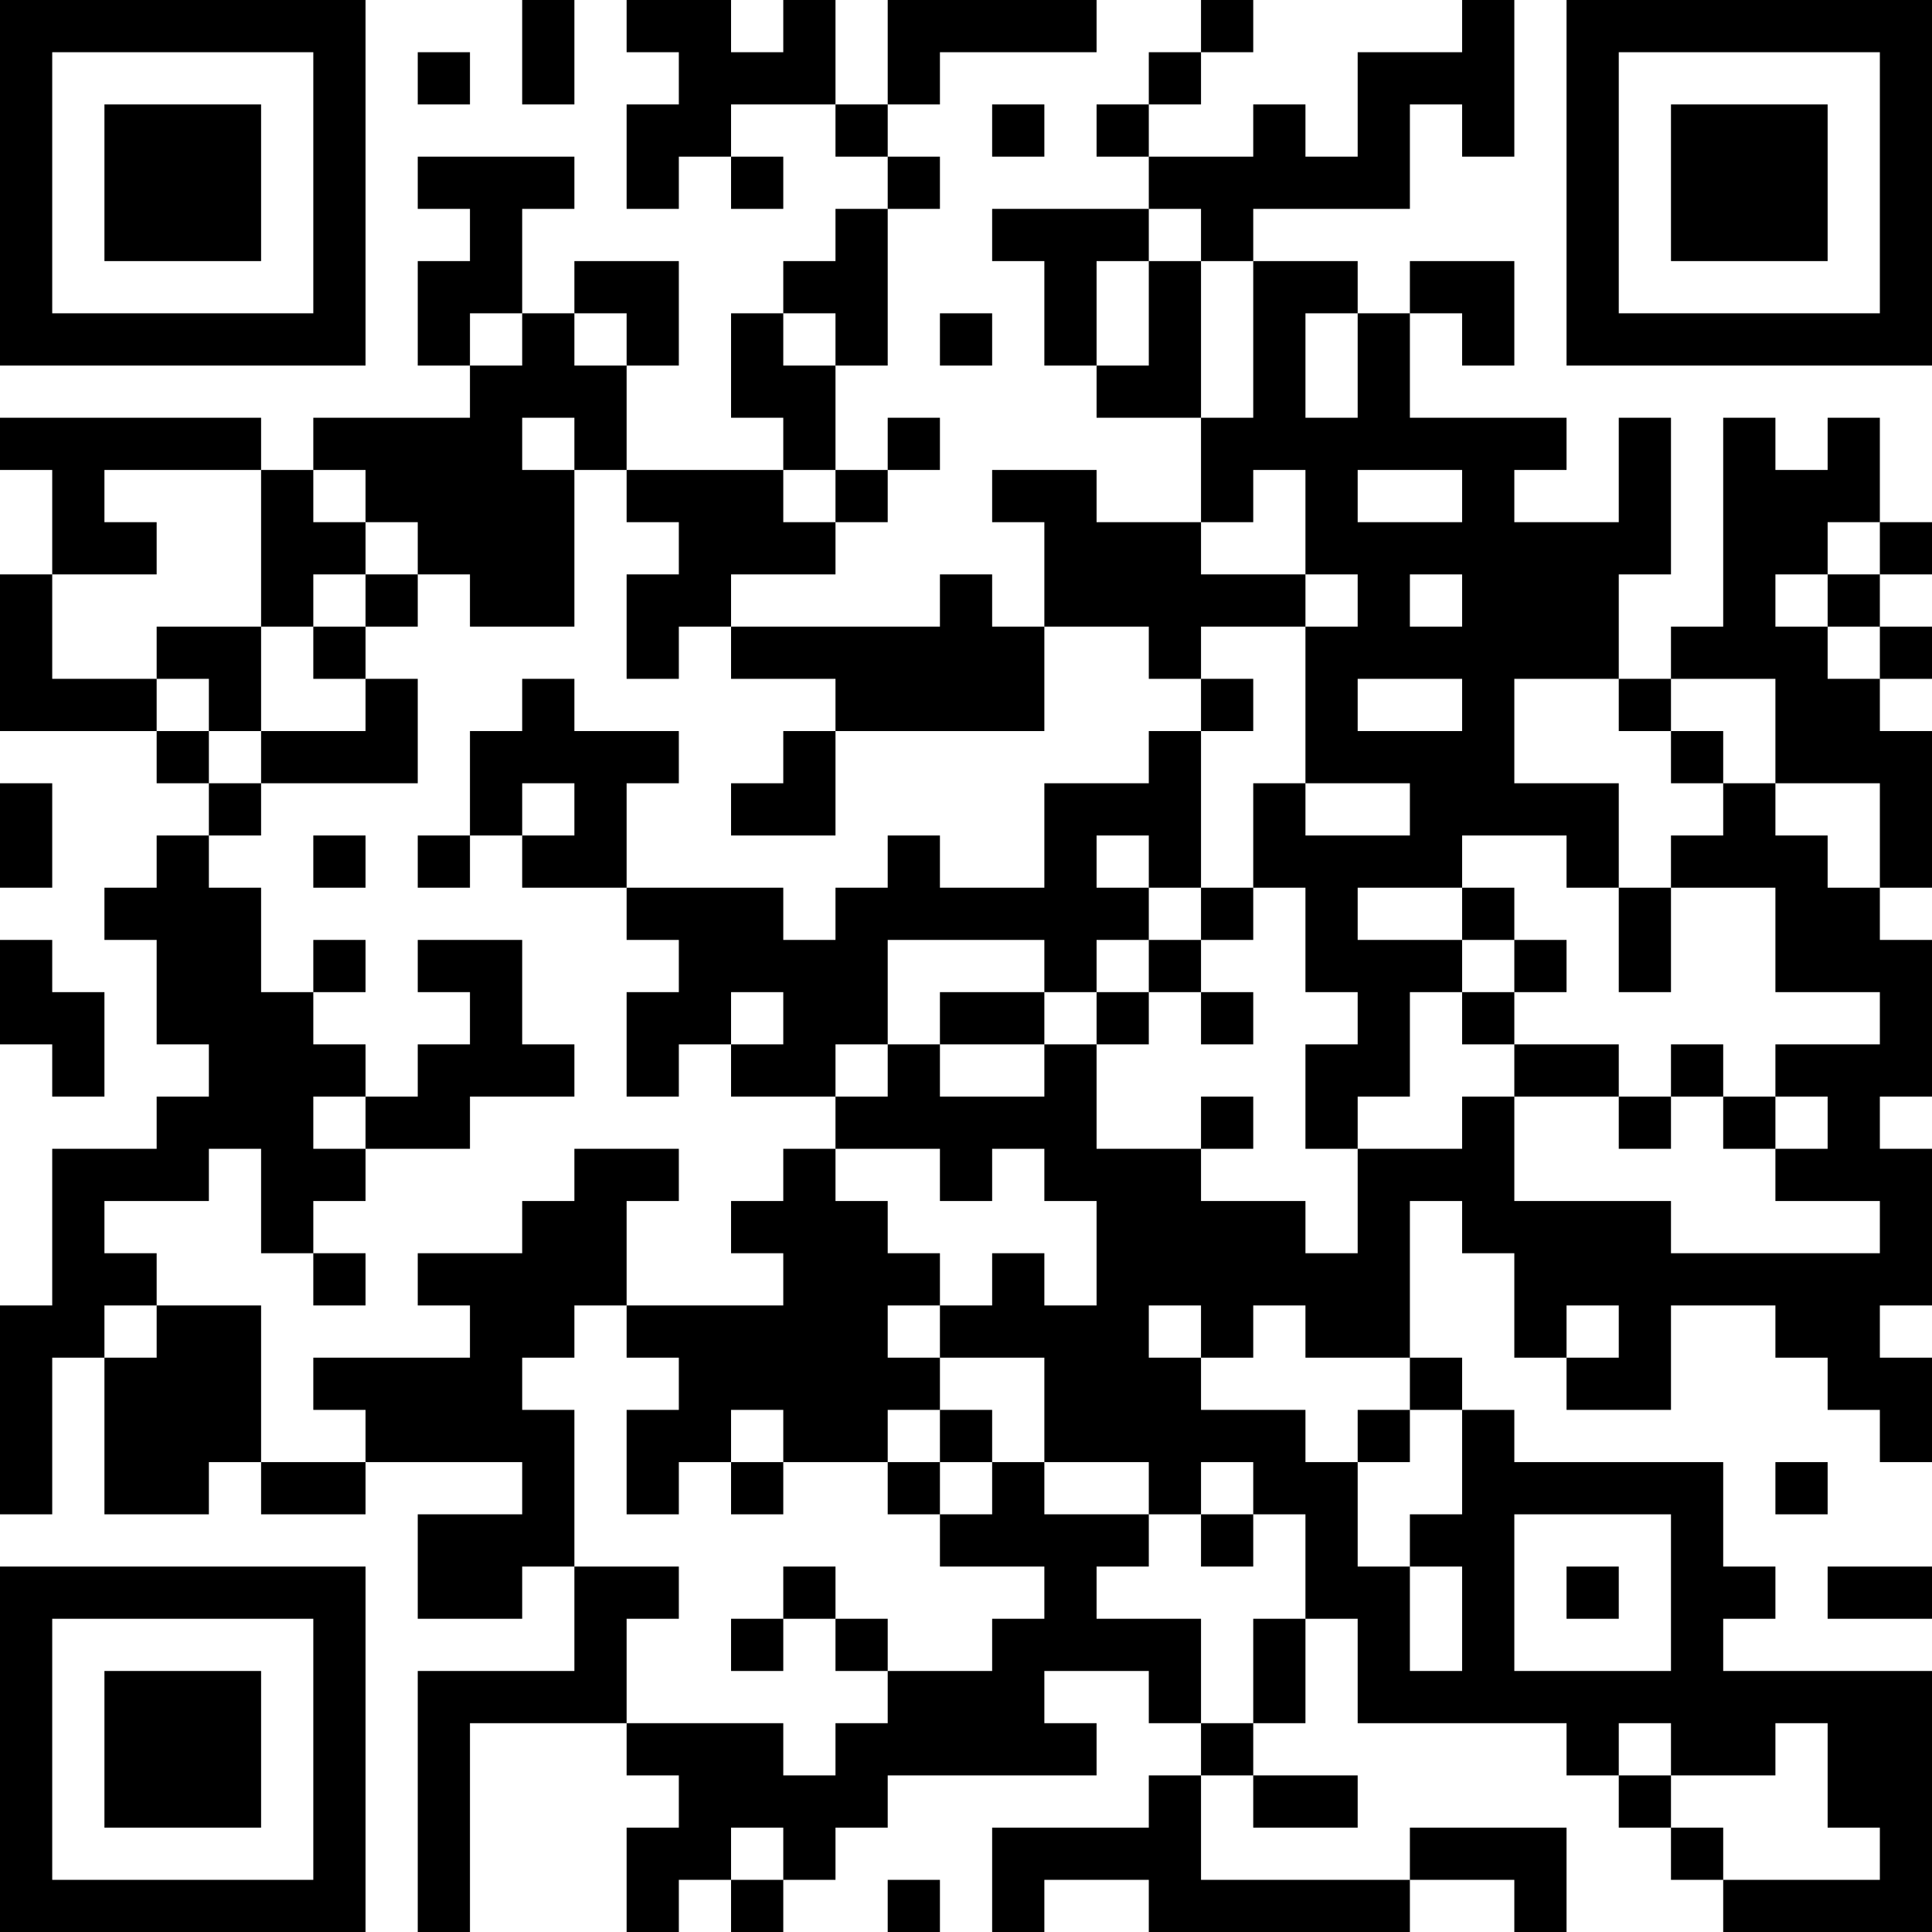 <?xml version="1.0" encoding="UTF-8"?>
<svg xmlns="http://www.w3.org/2000/svg" version="1.1" width="250" height="250" viewBox="0 0 250 250"><rect x="0" y="0" width="250" height="250" fill="#ffffff"/><g transform="scale(6.757)"><g transform="translate(0,0)"><path fill-rule="evenodd" d="M10 0L10 2L11 2L11 0ZM12 0L12 1L13 1L13 2L12 2L12 4L13 4L13 3L14 3L14 4L15 4L15 3L14 3L14 2L16 2L16 3L17 3L17 4L16 4L16 5L15 5L15 6L14 6L14 8L15 8L15 9L12 9L12 7L13 7L13 5L11 5L11 6L10 6L10 4L11 4L11 3L8 3L8 4L9 4L9 5L8 5L8 7L9 7L9 8L6 8L6 9L5 9L5 8L0 8L0 9L1 9L1 11L0 11L0 14L3 14L3 15L4 15L4 16L3 16L3 17L2 17L2 18L3 18L3 20L4 20L4 21L3 21L3 22L1 22L1 25L0 25L0 29L1 29L1 26L2 26L2 29L4 29L4 28L5 28L5 29L7 29L7 28L10 28L10 29L8 29L8 31L10 31L10 30L11 30L11 32L8 32L8 37L9 37L9 33L12 33L12 34L13 34L13 35L12 35L12 37L13 37L13 36L14 36L14 37L15 37L15 36L16 36L16 35L17 35L17 34L21 34L21 33L20 33L20 32L22 32L22 33L23 33L23 34L22 34L22 35L19 35L19 37L20 37L20 36L22 36L22 37L27 37L27 36L29 36L29 37L30 37L30 35L27 35L27 36L23 36L23 34L24 34L24 35L26 35L26 34L24 34L24 33L25 33L25 31L26 31L26 33L30 33L30 34L31 34L31 35L32 35L32 36L33 36L33 37L37 37L37 32L33 32L33 31L34 31L34 30L33 30L33 28L29 28L29 27L28 27L28 26L27 26L27 23L28 23L28 24L29 24L29 26L30 26L30 27L32 27L32 25L34 25L34 26L35 26L35 27L36 27L36 28L37 28L37 26L36 26L36 25L37 25L37 22L36 22L36 21L37 21L37 18L36 18L36 17L37 17L37 14L36 14L36 13L37 13L37 12L36 12L36 11L37 11L37 10L36 10L36 8L35 8L35 9L34 9L34 8L33 8L33 12L32 12L32 13L31 13L31 11L32 11L32 8L31 8L31 10L29 10L29 9L30 9L30 8L27 8L27 6L28 6L28 7L29 7L29 5L27 5L27 6L26 6L26 5L24 5L24 4L27 4L27 2L28 2L28 3L29 3L29 0L28 0L28 1L26 1L26 3L25 3L25 2L24 2L24 3L22 3L22 2L23 2L23 1L24 1L24 0L23 0L23 1L22 1L22 2L21 2L21 3L22 3L22 4L19 4L19 5L20 5L20 7L21 7L21 8L23 8L23 10L21 10L21 9L19 9L19 10L20 10L20 12L19 12L19 11L18 11L18 12L14 12L14 11L16 11L16 10L17 10L17 9L18 9L18 8L17 8L17 9L16 9L16 7L17 7L17 4L18 4L18 3L17 3L17 2L18 2L18 1L21 1L21 0L17 0L17 2L16 2L16 0L15 0L15 1L14 1L14 0ZM8 1L8 2L9 2L9 1ZM19 2L19 3L20 3L20 2ZM22 4L22 5L21 5L21 7L22 7L22 5L23 5L23 8L24 8L24 5L23 5L23 4ZM9 6L9 7L10 7L10 6ZM11 6L11 7L12 7L12 6ZM15 6L15 7L16 7L16 6ZM18 6L18 7L19 7L19 6ZM25 6L25 8L26 8L26 6ZM10 8L10 9L11 9L11 12L9 12L9 11L8 11L8 10L7 10L7 9L6 9L6 10L7 10L7 11L6 11L6 12L5 12L5 9L2 9L2 10L3 10L3 11L1 11L1 13L3 13L3 14L4 14L4 15L5 15L5 16L4 16L4 17L5 17L5 19L6 19L6 20L7 20L7 21L6 21L6 22L7 22L7 23L6 23L6 24L5 24L5 22L4 22L4 23L2 23L2 24L3 24L3 25L2 25L2 26L3 26L3 25L5 25L5 28L7 28L7 27L6 27L6 26L9 26L9 25L8 25L8 24L10 24L10 23L11 23L11 22L13 22L13 23L12 23L12 25L11 25L11 26L10 26L10 27L11 27L11 30L13 30L13 31L12 31L12 33L15 33L15 34L16 34L16 33L17 33L17 32L19 32L19 31L20 31L20 30L18 30L18 29L19 29L19 28L20 28L20 29L22 29L22 30L21 30L21 31L23 31L23 33L24 33L24 31L25 31L25 29L24 29L24 28L23 28L23 29L22 29L22 28L20 28L20 26L18 26L18 25L19 25L19 24L20 24L20 25L21 25L21 23L20 23L20 22L19 22L19 23L18 23L18 22L16 22L16 21L17 21L17 20L18 20L18 21L20 21L20 20L21 20L21 22L23 22L23 23L25 23L25 24L26 24L26 22L28 22L28 21L29 21L29 23L32 23L32 24L36 24L36 23L34 23L34 22L35 22L35 21L34 21L34 20L36 20L36 19L34 19L34 17L32 17L32 16L33 16L33 15L34 15L34 16L35 16L35 17L36 17L36 15L34 15L34 13L32 13L32 14L31 14L31 13L29 13L29 15L31 15L31 17L30 17L30 16L28 16L28 17L26 17L26 18L28 18L28 19L27 19L27 21L26 21L26 22L25 22L25 20L26 20L26 19L25 19L25 17L24 17L24 15L25 15L25 16L27 16L27 15L25 15L25 12L26 12L26 11L25 11L25 9L24 9L24 10L23 10L23 11L25 11L25 12L23 12L23 13L22 13L22 12L20 12L20 14L16 14L16 13L14 13L14 12L13 12L13 13L12 13L12 11L13 11L13 10L12 10L12 9L11 9L11 8ZM15 9L15 10L16 10L16 9ZM26 9L26 10L28 10L28 9ZM35 10L35 11L34 11L34 12L35 12L35 13L36 13L36 12L35 12L35 11L36 11L36 10ZM7 11L7 12L6 12L6 13L7 13L7 14L5 14L5 12L3 12L3 13L4 13L4 14L5 14L5 15L8 15L8 13L7 13L7 12L8 12L8 11ZM27 11L27 12L28 12L28 11ZM10 13L10 14L9 14L9 16L8 16L8 17L9 17L9 16L10 16L10 17L12 17L12 18L13 18L13 19L12 19L12 21L13 21L13 20L14 20L14 21L16 21L16 20L17 20L17 18L20 18L20 19L18 19L18 20L20 20L20 19L21 19L21 20L22 20L22 19L23 19L23 20L24 20L24 19L23 19L23 18L24 18L24 17L23 17L23 14L24 14L24 13L23 13L23 14L22 14L22 15L20 15L20 17L18 17L18 16L17 16L17 17L16 17L16 18L15 18L15 17L12 17L12 15L13 15L13 14L11 14L11 13ZM26 13L26 14L28 14L28 13ZM15 14L15 15L14 15L14 16L16 16L16 14ZM32 14L32 15L33 15L33 14ZM0 15L0 17L1 17L1 15ZM10 15L10 16L11 16L11 15ZM6 16L6 17L7 17L7 16ZM21 16L21 17L22 17L22 18L21 18L21 19L22 19L22 18L23 18L23 17L22 17L22 16ZM28 17L28 18L29 18L29 19L28 19L28 20L29 20L29 21L31 21L31 22L32 22L32 21L33 21L33 22L34 22L34 21L33 21L33 20L32 20L32 21L31 21L31 20L29 20L29 19L30 19L30 18L29 18L29 17ZM31 17L31 19L32 19L32 17ZM0 18L0 20L1 20L1 21L2 21L2 19L1 19L1 18ZM6 18L6 19L7 19L7 18ZM8 18L8 19L9 19L9 20L8 20L8 21L7 21L7 22L9 22L9 21L11 21L11 20L10 20L10 18ZM14 19L14 20L15 20L15 19ZM23 21L23 22L24 22L24 21ZM15 22L15 23L14 23L14 24L15 24L15 25L12 25L12 26L13 26L13 27L12 27L12 29L13 29L13 28L14 28L14 29L15 29L15 28L17 28L17 29L18 29L18 28L19 28L19 27L18 27L18 26L17 26L17 25L18 25L18 24L17 24L17 23L16 23L16 22ZM6 24L6 25L7 25L7 24ZM22 25L22 26L23 26L23 27L25 27L25 28L26 28L26 30L27 30L27 32L28 32L28 30L27 30L27 29L28 29L28 27L27 27L27 26L25 26L25 25L24 25L24 26L23 26L23 25ZM30 25L30 26L31 26L31 25ZM14 27L14 28L15 28L15 27ZM17 27L17 28L18 28L18 27ZM26 27L26 28L27 28L27 27ZM34 28L34 29L35 29L35 28ZM23 29L23 30L24 30L24 29ZM29 29L29 32L32 32L32 29ZM15 30L15 31L14 31L14 32L15 32L15 31L16 31L16 32L17 32L17 31L16 31L16 30ZM30 30L30 31L31 31L31 30ZM35 30L35 31L37 31L37 30ZM31 33L31 34L32 34L32 35L33 35L33 36L36 36L36 35L35 35L35 33L34 33L34 34L32 34L32 33ZM14 35L14 36L15 36L15 35ZM17 36L17 37L18 37L18 36ZM0 0L0 7L7 7L7 0ZM1 1L1 6L6 6L6 1ZM2 2L2 5L5 5L5 2ZM30 0L30 7L37 7L37 0ZM31 1L31 6L36 6L36 1ZM32 2L32 5L35 5L35 2ZM0 30L0 37L7 37L7 30ZM1 31L1 36L6 36L6 31ZM2 32L2 35L5 35L5 32Z" fill="#000000"/></g></g></svg>
